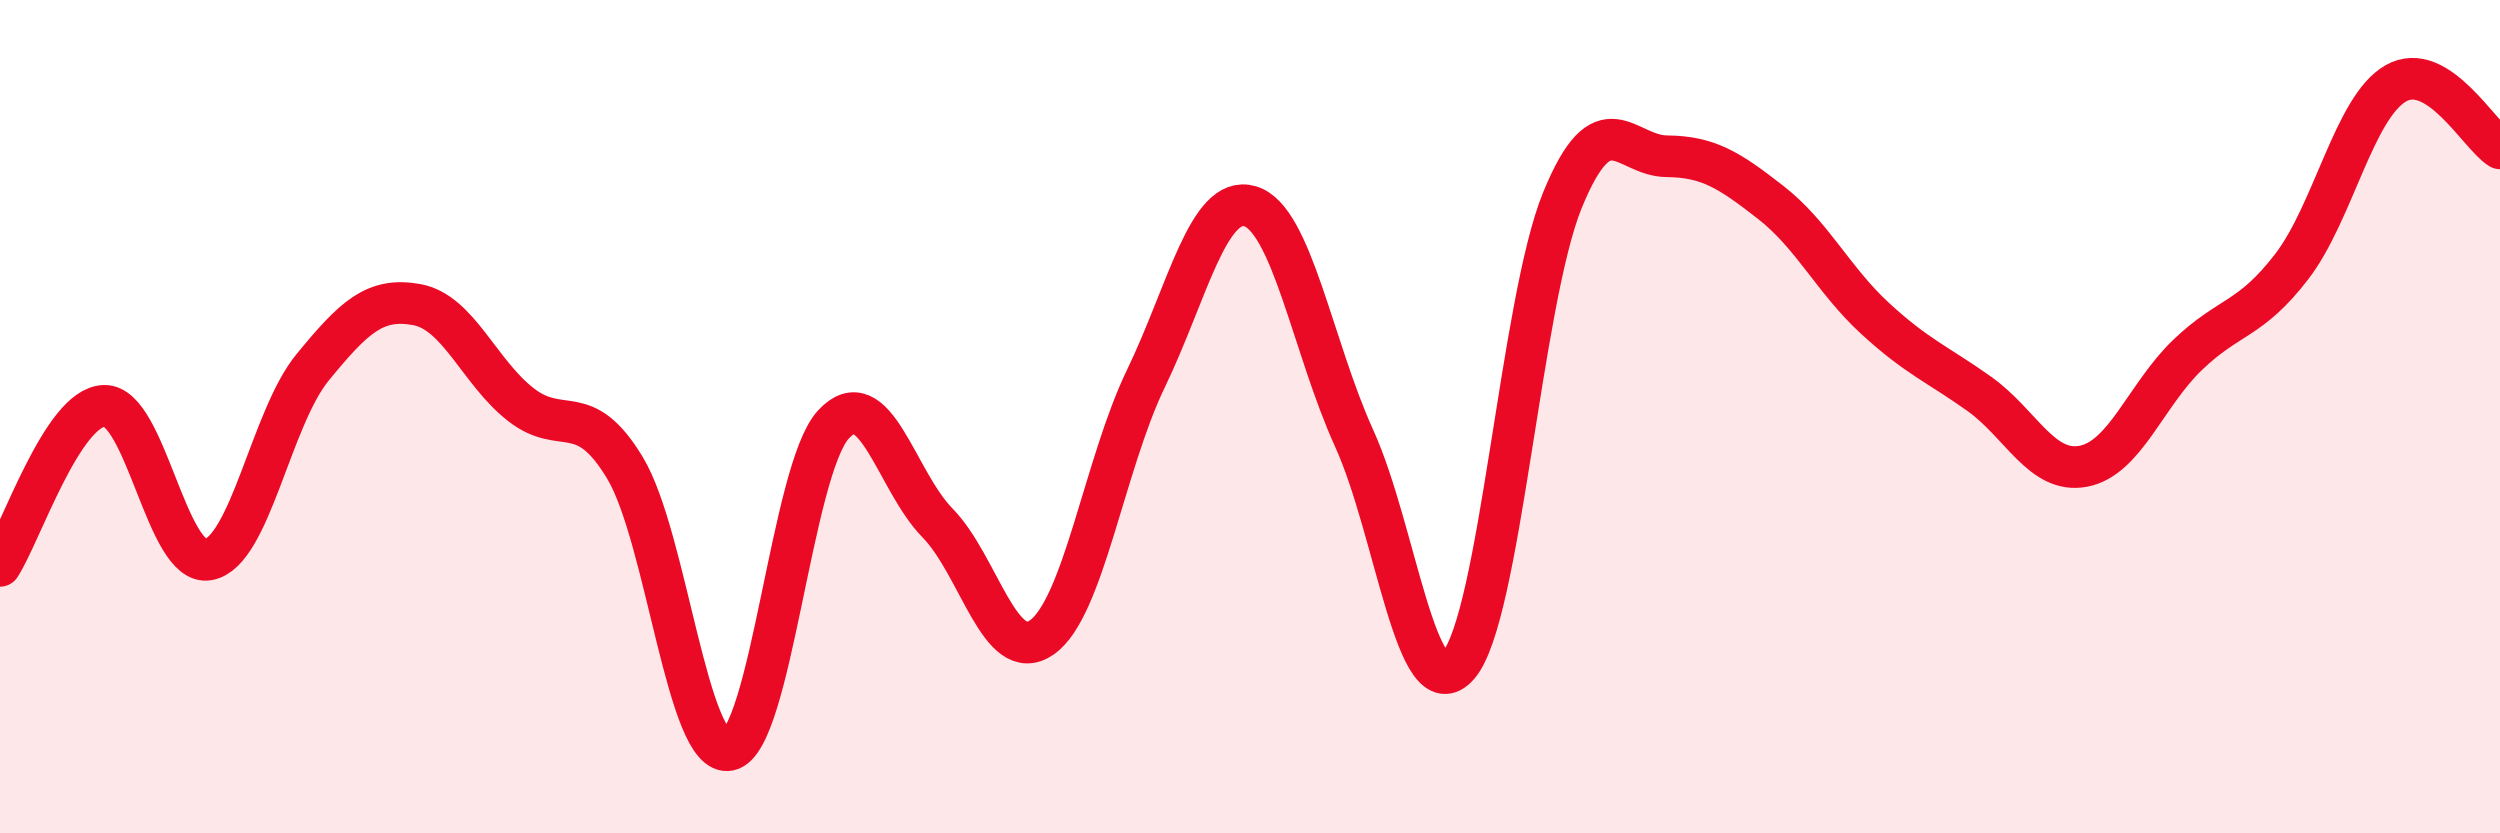 
    <svg width="60" height="20" viewBox="0 0 60 20" xmlns="http://www.w3.org/2000/svg">
      <path
        d="M 0,13.58 C 0.5,12.81 1.5,9.77 2.5,9.74 C 3.5,9.71 4,13.61 5,13.43 C 6,13.25 6.5,10.04 7.5,8.82 C 8.5,7.6 9,7.13 10,7.31 C 11,7.49 11.5,8.93 12.5,9.71 C 13.5,10.49 14,9.57 15,11.23 C 16,12.89 16.5,18.21 17.5,18 C 18.5,17.79 19,11.28 20,10.19 C 21,9.1 21.5,11.53 22.5,12.55 C 23.5,13.57 24,15.99 25,15.3 C 26,14.61 26.5,11.16 27.5,9.09 C 28.5,7.02 29,4.66 30,4.95 C 31,5.24 31.5,8.32 32.5,10.52 C 33.5,12.72 34,17.11 35,15.97 C 36,14.83 36.5,7.24 37.5,4.8 C 38.5,2.36 39,3.74 40,3.75 C 41,3.76 41.5,4.08 42.5,4.86 C 43.5,5.64 44,6.72 45,7.64 C 46,8.56 46.5,8.74 47.5,9.45 C 48.5,10.16 49,11.38 50,11.19 C 51,11 51.5,9.48 52.5,8.52 C 53.5,7.56 54,7.7 55,6.4 C 56,5.1 56.5,2.57 57.5,2 C 58.5,1.43 59.5,3.25 60,3.56L60 20L0 20Z"
        fill="#EB0A25"
        opacity="0.1"
        stroke-linecap="round"
        stroke-linejoin="round"
      />
      <path
        d="M 0,13.58 C 0.5,12.81 1.5,9.77 2.5,9.74 C 3.5,9.71 4,13.61 5,13.43 C 6,13.25 6.5,10.04 7.5,8.82 C 8.5,7.6 9,7.13 10,7.31 C 11,7.49 11.5,8.93 12.5,9.71 C 13.5,10.49 14,9.57 15,11.23 C 16,12.89 16.5,18.21 17.5,18 C 18.5,17.79 19,11.28 20,10.19 C 21,9.1 21.5,11.53 22.5,12.55 C 23.5,13.57 24,15.99 25,15.3 C 26,14.61 26.5,11.16 27.5,9.09 C 28.5,7.02 29,4.66 30,4.95 C 31,5.24 31.5,8.32 32.5,10.52 C 33.5,12.72 34,17.11 35,15.97 C 36,14.83 36.5,7.24 37.5,4.8 C 38.5,2.36 39,3.74 40,3.75 C 41,3.76 41.5,4.08 42.5,4.86 C 43.5,5.64 44,6.72 45,7.64 C 46,8.56 46.5,8.74 47.5,9.45 C 48.5,10.16 49,11.38 50,11.19 C 51,11 51.5,9.48 52.5,8.52 C 53.5,7.56 54,7.7 55,6.4 C 56,5.1 56.5,2.57 57.5,2 C 58.5,1.43 59.5,3.25 60,3.56"
        stroke="#EB0A25"
        stroke-width="1"
        fill="none"
        stroke-linecap="round"
        stroke-linejoin="round"
      />
    </svg>
  
